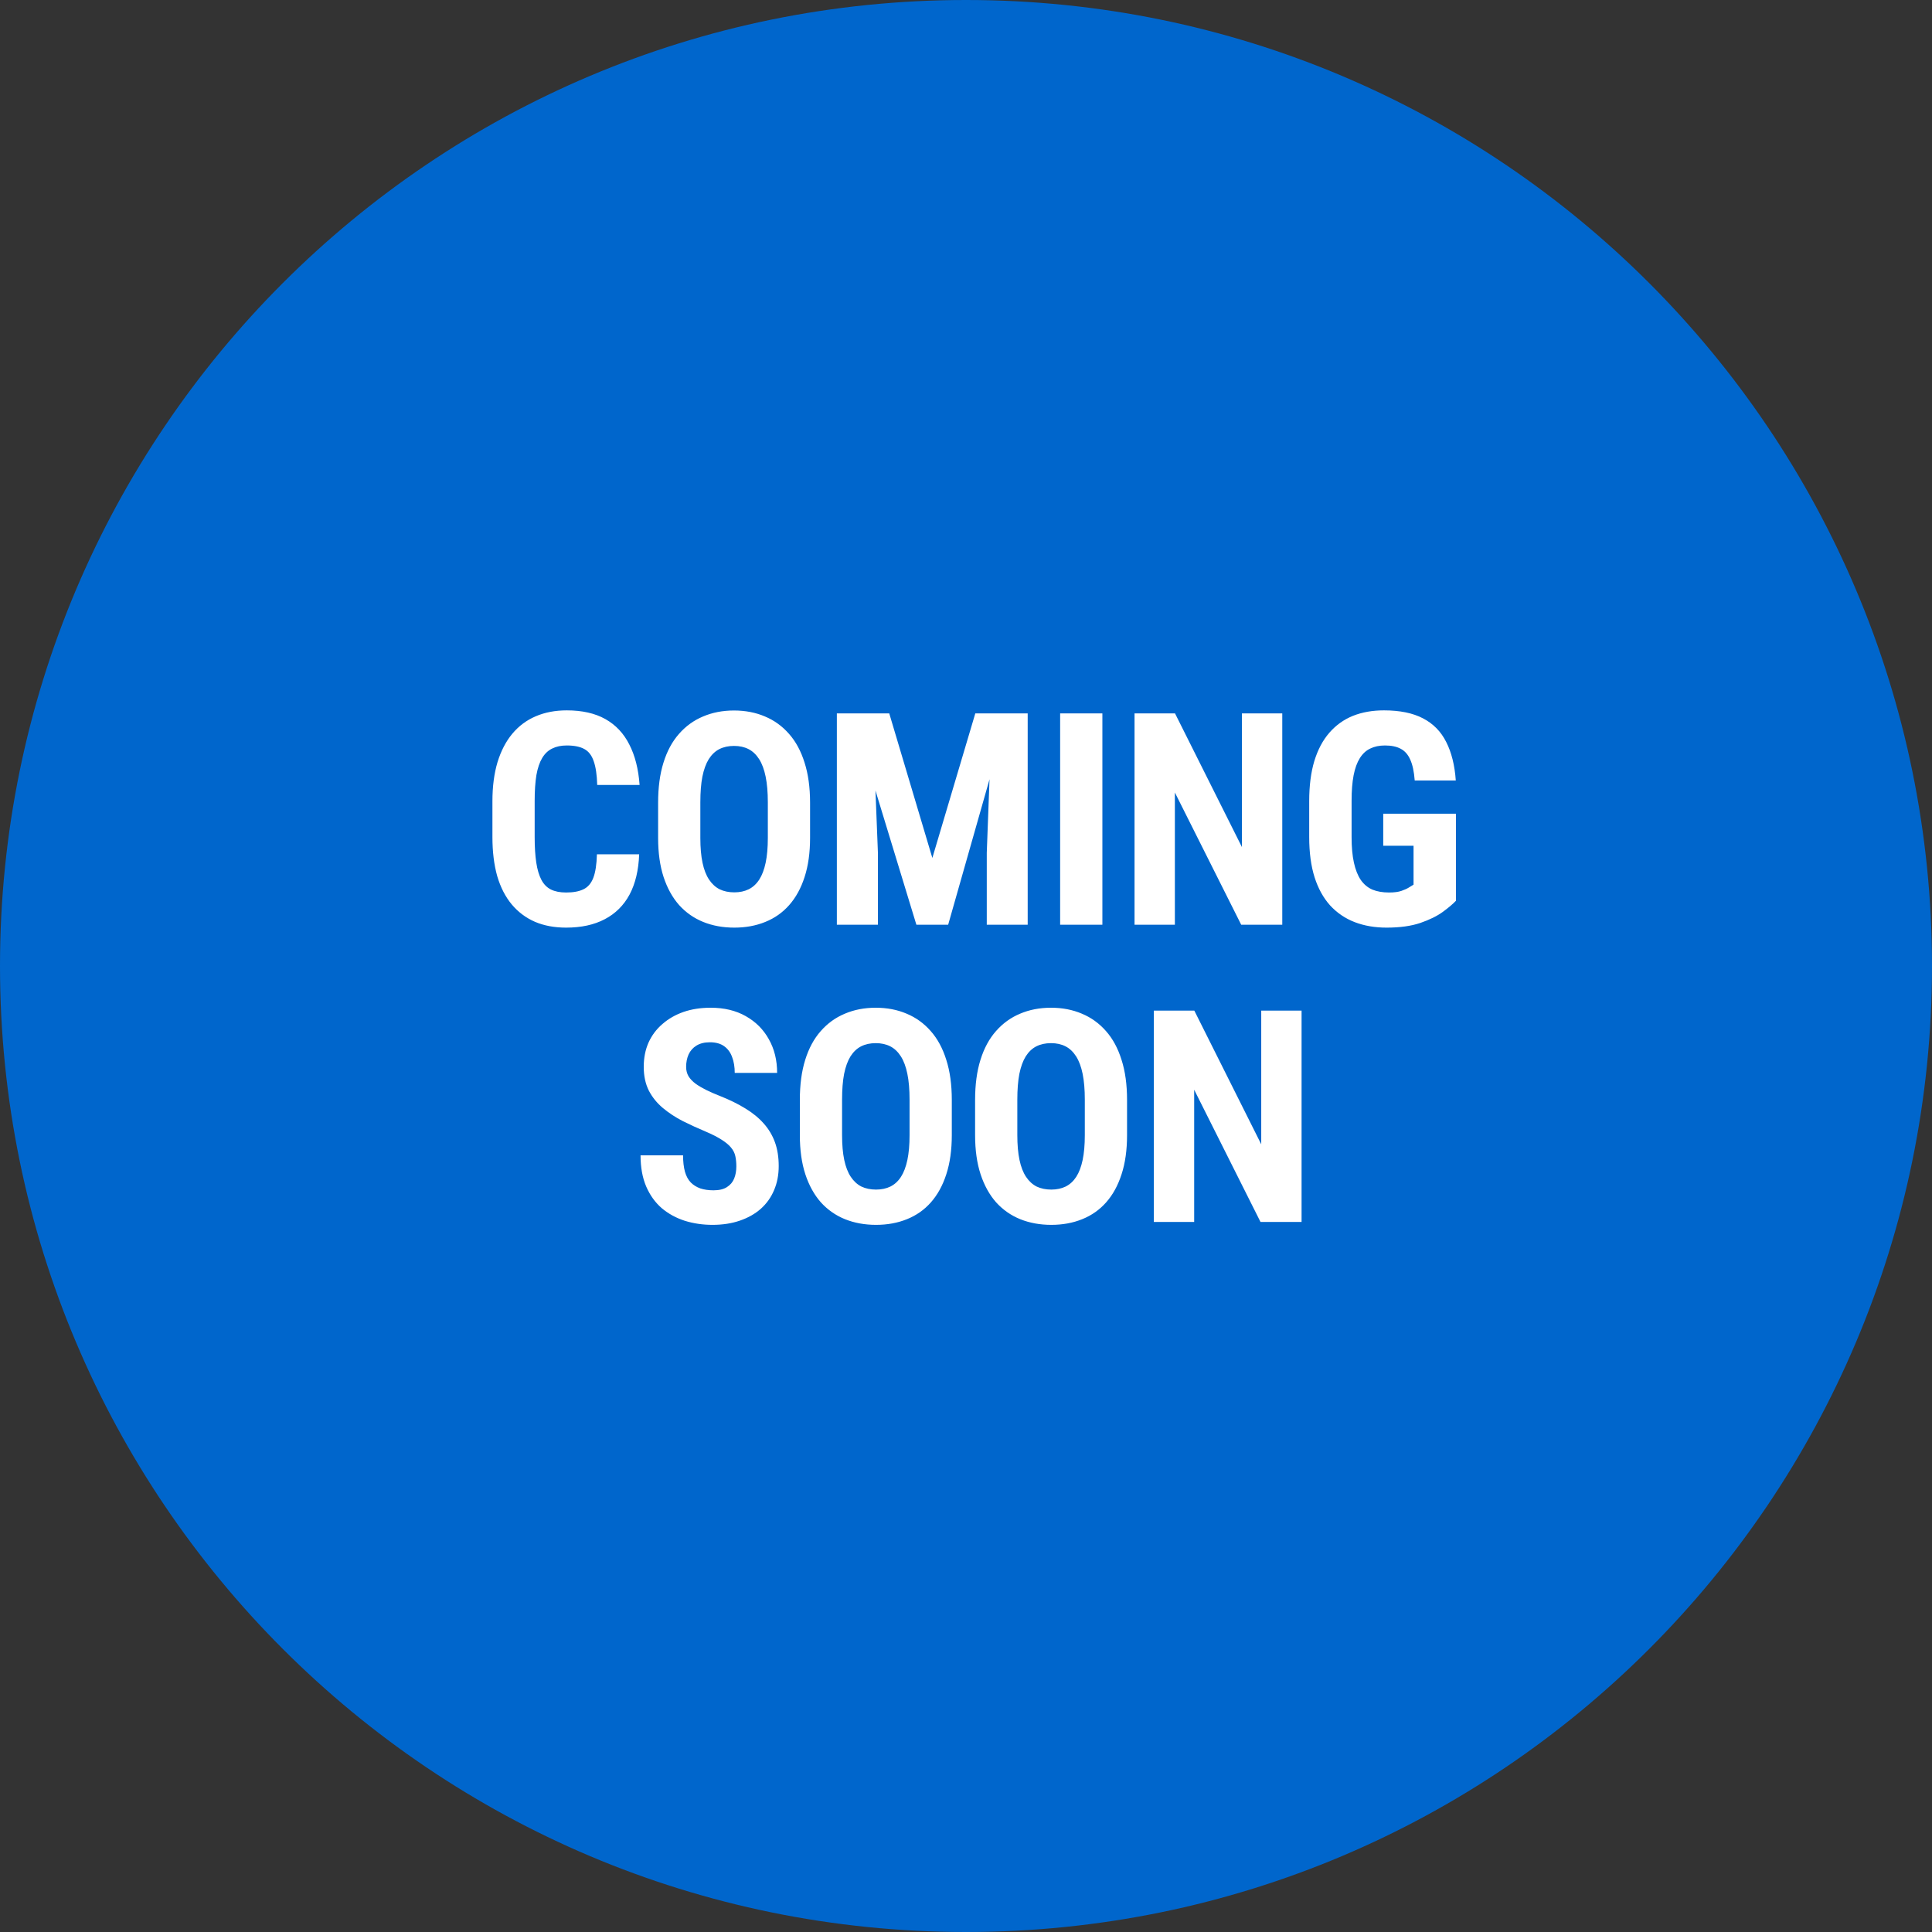 <svg width="117" height="117" viewBox="0 0 117 117" fill="none" xmlns="http://www.w3.org/2000/svg">
<rect x="0" y="0" width="117" height="117" fill="#333333" stroke="none"/>
<g clip-path="url(#clip0_221_7)">
<path d="M58.5 117C90.809 117 117 90.809 117 58.5C117 26.191 90.809 0 58.5 0C26.191 0 0 26.191 0 58.5C0 90.809 26.191 117 58.5 117Z" fill="#0066CC"/>
<path d="M36.149 51.737H38.707C38.672 52.698 38.478 53.51 38.127 54.172C37.775 54.828 37.274 55.326 36.624 55.666C35.98 56.006 35.2 56.176 34.286 56.176C33.577 56.176 32.947 56.059 32.397 55.824C31.846 55.584 31.377 55.232 30.99 54.77C30.604 54.307 30.311 53.735 30.111 53.056C29.918 52.37 29.821 51.582 29.821 50.691V48.52C29.821 47.63 29.924 46.842 30.129 46.156C30.34 45.471 30.639 44.897 31.025 44.434C31.418 43.965 31.89 43.613 32.44 43.379C32.997 43.139 33.624 43.019 34.321 43.019C35.253 43.019 36.032 43.194 36.659 43.546C37.286 43.898 37.77 44.41 38.109 45.084C38.455 45.752 38.663 46.569 38.733 47.536H36.167C36.149 46.927 36.079 46.449 35.956 46.103C35.839 45.752 35.651 45.506 35.394 45.365C35.136 45.219 34.778 45.145 34.321 45.145C33.981 45.145 33.688 45.207 33.442 45.33C33.196 45.447 32.994 45.638 32.836 45.901C32.678 46.165 32.56 46.511 32.484 46.938C32.414 47.366 32.379 47.888 32.379 48.503V50.691C32.379 51.295 32.411 51.81 32.476 52.238C32.54 52.66 32.643 53.006 32.783 53.275C32.924 53.545 33.114 53.741 33.355 53.864C33.601 53.987 33.911 54.049 34.286 54.049C34.72 54.049 35.068 53.984 35.332 53.855C35.602 53.727 35.801 53.495 35.93 53.161C36.059 52.827 36.132 52.352 36.149 51.737ZM49.057 48.608V50.744C49.057 51.647 48.945 52.438 48.723 53.117C48.506 53.791 48.195 54.356 47.791 54.813C47.393 55.265 46.909 55.605 46.341 55.833C45.778 56.062 45.154 56.176 44.469 56.176C43.783 56.176 43.156 56.062 42.588 55.833C42.025 55.605 41.539 55.265 41.129 54.813C40.725 54.356 40.411 53.791 40.188 53.117C39.966 52.438 39.855 51.647 39.855 50.744V48.608C39.855 47.683 39.963 46.874 40.18 46.183C40.397 45.485 40.71 44.905 41.12 44.442C41.53 43.974 42.017 43.622 42.579 43.388C43.142 43.148 43.766 43.027 44.451 43.027C45.137 43.027 45.761 43.148 46.323 43.388C46.886 43.622 47.372 43.974 47.782 44.442C48.192 44.905 48.506 45.485 48.723 46.183C48.945 46.874 49.057 47.683 49.057 48.608ZM46.499 50.744V48.591C46.499 47.981 46.455 47.463 46.367 47.035C46.279 46.602 46.148 46.247 45.972 45.972C45.796 45.696 45.582 45.494 45.33 45.365C45.078 45.236 44.785 45.172 44.451 45.172C44.117 45.172 43.821 45.236 43.563 45.365C43.312 45.494 43.098 45.696 42.922 45.972C42.752 46.247 42.623 46.602 42.535 47.035C42.453 47.463 42.412 47.981 42.412 48.591V50.744C42.412 51.33 42.456 51.831 42.544 52.247C42.632 52.663 42.764 53.003 42.94 53.267C43.115 53.53 43.329 53.727 43.581 53.855C43.839 53.978 44.135 54.04 44.469 54.04C44.797 54.04 45.087 53.978 45.339 53.855C45.597 53.727 45.81 53.53 45.98 53.267C46.15 53.003 46.279 52.663 46.367 52.247C46.455 51.831 46.499 51.33 46.499 50.744ZM51.593 43.203H53.852L56.462 51.957L59.063 43.203H61.059L57.42 56H55.495L51.593 43.203ZM50.679 43.203H52.832L53.166 51.641V56H50.679V43.203ZM60.074 43.203H62.236V56H59.758V51.641L60.074 43.203ZM66.759 43.203V56H64.201V43.203H66.759ZM77.653 43.203V56H75.166L71.149 47.993V56H68.706V43.203H71.158L75.21 51.298V43.203H77.653ZM88.17 49.276V54.55C87.988 54.743 87.722 54.969 87.37 55.227C87.024 55.478 86.57 55.701 86.008 55.895C85.451 56.082 84.772 56.176 83.969 56.176C83.26 56.176 82.615 56.065 82.035 55.842C81.461 55.619 80.966 55.282 80.55 54.831C80.14 54.374 79.826 53.806 79.609 53.126C79.393 52.44 79.284 51.629 79.284 50.691V48.512C79.284 47.586 79.387 46.78 79.592 46.095C79.803 45.403 80.107 44.829 80.506 44.372C80.904 43.915 81.379 43.575 81.93 43.352C82.486 43.13 83.113 43.019 83.811 43.019C84.772 43.019 85.56 43.18 86.175 43.502C86.796 43.824 87.265 44.302 87.581 44.935C87.903 45.567 88.097 46.344 88.161 47.264H85.674C85.633 46.725 85.542 46.303 85.401 45.998C85.267 45.693 85.076 45.477 84.83 45.348C84.584 45.213 84.265 45.145 83.872 45.145C83.532 45.145 83.236 45.207 82.984 45.33C82.732 45.447 82.522 45.641 82.352 45.91C82.182 46.18 82.056 46.525 81.974 46.947C81.892 47.369 81.851 47.885 81.851 48.494V50.691C81.851 51.295 81.897 51.81 81.991 52.238C82.085 52.666 82.223 53.015 82.404 53.284C82.592 53.554 82.826 53.75 83.107 53.873C83.394 53.99 83.731 54.049 84.118 54.049C84.429 54.049 84.678 54.017 84.865 53.952C85.053 53.888 85.202 53.82 85.314 53.75C85.431 53.674 85.527 53.615 85.603 53.574V51.219H83.767V49.276H88.17ZM44.592 70.634C44.592 70.405 44.571 70.197 44.53 70.01C44.489 69.822 44.401 69.649 44.267 69.491C44.138 69.333 43.947 69.175 43.695 69.017C43.449 68.858 43.127 68.694 42.728 68.524C42.254 68.325 41.794 68.114 41.349 67.892C40.903 67.663 40.502 67.399 40.145 67.101C39.787 66.802 39.503 66.45 39.292 66.046C39.087 65.636 38.984 65.155 38.984 64.605C38.984 64.065 39.081 63.576 39.274 63.137C39.474 62.697 39.755 62.322 40.118 62.012C40.481 61.695 40.906 61.452 41.393 61.282C41.885 61.112 42.433 61.027 43.036 61.027C43.856 61.027 44.565 61.197 45.163 61.537C45.767 61.877 46.232 62.343 46.56 62.935C46.895 63.526 47.062 64.206 47.062 64.974H44.495C44.495 64.61 44.442 64.291 44.337 64.016C44.237 63.734 44.076 63.515 43.853 63.356C43.631 63.198 43.344 63.119 42.992 63.119C42.664 63.119 42.392 63.187 42.175 63.321C41.964 63.45 41.806 63.629 41.7 63.857C41.601 64.08 41.551 64.332 41.551 64.613C41.551 64.824 41.601 65.015 41.7 65.185C41.806 65.349 41.949 65.498 42.131 65.633C42.312 65.762 42.526 65.888 42.773 66.011C43.024 66.134 43.3 66.254 43.599 66.371C44.179 66.6 44.691 66.852 45.137 67.127C45.582 67.397 45.954 67.701 46.253 68.041C46.552 68.375 46.777 68.753 46.93 69.175C47.082 69.597 47.158 70.077 47.158 70.616C47.158 71.149 47.065 71.636 46.877 72.075C46.695 72.509 46.429 72.884 46.077 73.2C45.726 73.511 45.301 73.751 44.803 73.921C44.31 74.091 43.76 74.176 43.15 74.176C42.559 74.176 41.999 74.094 41.472 73.93C40.944 73.76 40.478 73.505 40.074 73.165C39.676 72.819 39.362 72.383 39.134 71.856C38.905 71.322 38.791 70.692 38.791 69.966H41.366C41.366 70.353 41.404 70.684 41.48 70.959C41.557 71.228 41.674 71.445 41.832 71.609C41.99 71.768 42.184 71.888 42.412 71.97C42.647 72.046 42.913 72.084 43.212 72.084C43.552 72.084 43.821 72.019 44.02 71.891C44.226 71.762 44.372 71.589 44.46 71.372C44.548 71.155 44.592 70.909 44.592 70.634ZM57.64 66.608V68.744C57.64 69.647 57.528 70.438 57.306 71.117C57.089 71.791 56.778 72.356 56.374 72.814C55.976 73.265 55.492 73.605 54.924 73.833C54.361 74.061 53.737 74.176 53.052 74.176C52.366 74.176 51.739 74.061 51.171 73.833C50.608 73.605 50.122 73.265 49.712 72.814C49.308 72.356 48.994 71.791 48.772 71.117C48.549 70.438 48.438 69.647 48.438 68.744V66.608C48.438 65.683 48.546 64.874 48.763 64.183C48.98 63.485 49.293 62.905 49.703 62.442C50.113 61.974 50.6 61.622 51.162 61.388C51.725 61.148 52.349 61.027 53.034 61.027C53.72 61.027 54.344 61.148 54.906 61.388C55.469 61.622 55.955 61.974 56.365 62.442C56.775 62.905 57.089 63.485 57.306 64.183C57.528 64.874 57.64 65.683 57.64 66.608ZM55.082 68.744V66.591C55.082 65.981 55.038 65.463 54.95 65.035C54.862 64.602 54.73 64.247 54.555 63.972C54.379 63.696 54.165 63.494 53.913 63.365C53.661 63.236 53.368 63.172 53.034 63.172C52.7 63.172 52.404 63.236 52.147 63.365C51.895 63.494 51.681 63.696 51.505 63.972C51.335 64.247 51.206 64.602 51.118 65.035C51.036 65.463 50.995 65.981 50.995 66.591V68.744C50.995 69.33 51.039 69.831 51.127 70.247C51.215 70.663 51.347 71.003 51.523 71.267C51.698 71.53 51.912 71.727 52.164 71.856C52.422 71.978 52.718 72.04 53.052 72.04C53.38 72.04 53.67 71.978 53.922 71.856C54.18 71.727 54.394 71.53 54.563 71.267C54.733 71.003 54.862 70.663 54.95 70.247C55.038 69.831 55.082 69.33 55.082 68.744ZM68.253 66.608V68.744C68.253 69.647 68.142 70.438 67.919 71.117C67.702 71.791 67.392 72.356 66.987 72.814C66.589 73.265 66.106 73.605 65.537 73.833C64.975 74.061 64.351 74.176 63.665 74.176C62.98 74.176 62.352 74.061 61.784 73.833C61.222 73.605 60.735 73.265 60.325 72.814C59.921 72.356 59.607 71.791 59.385 71.117C59.162 70.438 59.051 69.647 59.051 68.744V66.608C59.051 65.683 59.159 64.874 59.376 64.183C59.593 63.485 59.906 62.905 60.316 62.442C60.727 61.974 61.213 61.622 61.775 61.388C62.338 61.148 62.962 61.027 63.648 61.027C64.333 61.027 64.957 61.148 65.519 61.388C66.082 61.622 66.568 61.974 66.978 62.442C67.389 62.905 67.702 63.485 67.919 64.183C68.142 64.874 68.253 65.683 68.253 66.608ZM65.695 68.744V66.591C65.695 65.981 65.651 65.463 65.564 65.035C65.476 64.602 65.344 64.247 65.168 63.972C64.992 63.696 64.778 63.494 64.526 63.365C64.274 63.236 63.981 63.172 63.648 63.172C63.313 63.172 63.018 63.236 62.76 63.365C62.508 63.494 62.294 63.696 62.118 63.972C61.948 64.247 61.819 64.602 61.731 65.035C61.649 65.463 61.608 65.981 61.608 66.591V68.744C61.608 69.33 61.652 69.831 61.74 70.247C61.828 70.663 61.96 71.003 62.136 71.267C62.312 71.53 62.525 71.727 62.777 71.856C63.035 71.978 63.331 72.04 63.665 72.04C63.993 72.04 64.283 71.978 64.535 71.856C64.793 71.727 65.007 71.53 65.177 71.267C65.347 71.003 65.476 70.663 65.564 70.247C65.651 69.831 65.695 69.33 65.695 68.744ZM78.822 61.203V74H76.335L72.318 65.993V74H69.875V61.203H72.327L76.379 69.298V61.203H78.822Z" fill="white"/>
</g>
<defs>
<clipPath id="clip0_221_7">
<rect width="117" height="117" fill="white"/>
</clipPath>
</defs>
</svg>
